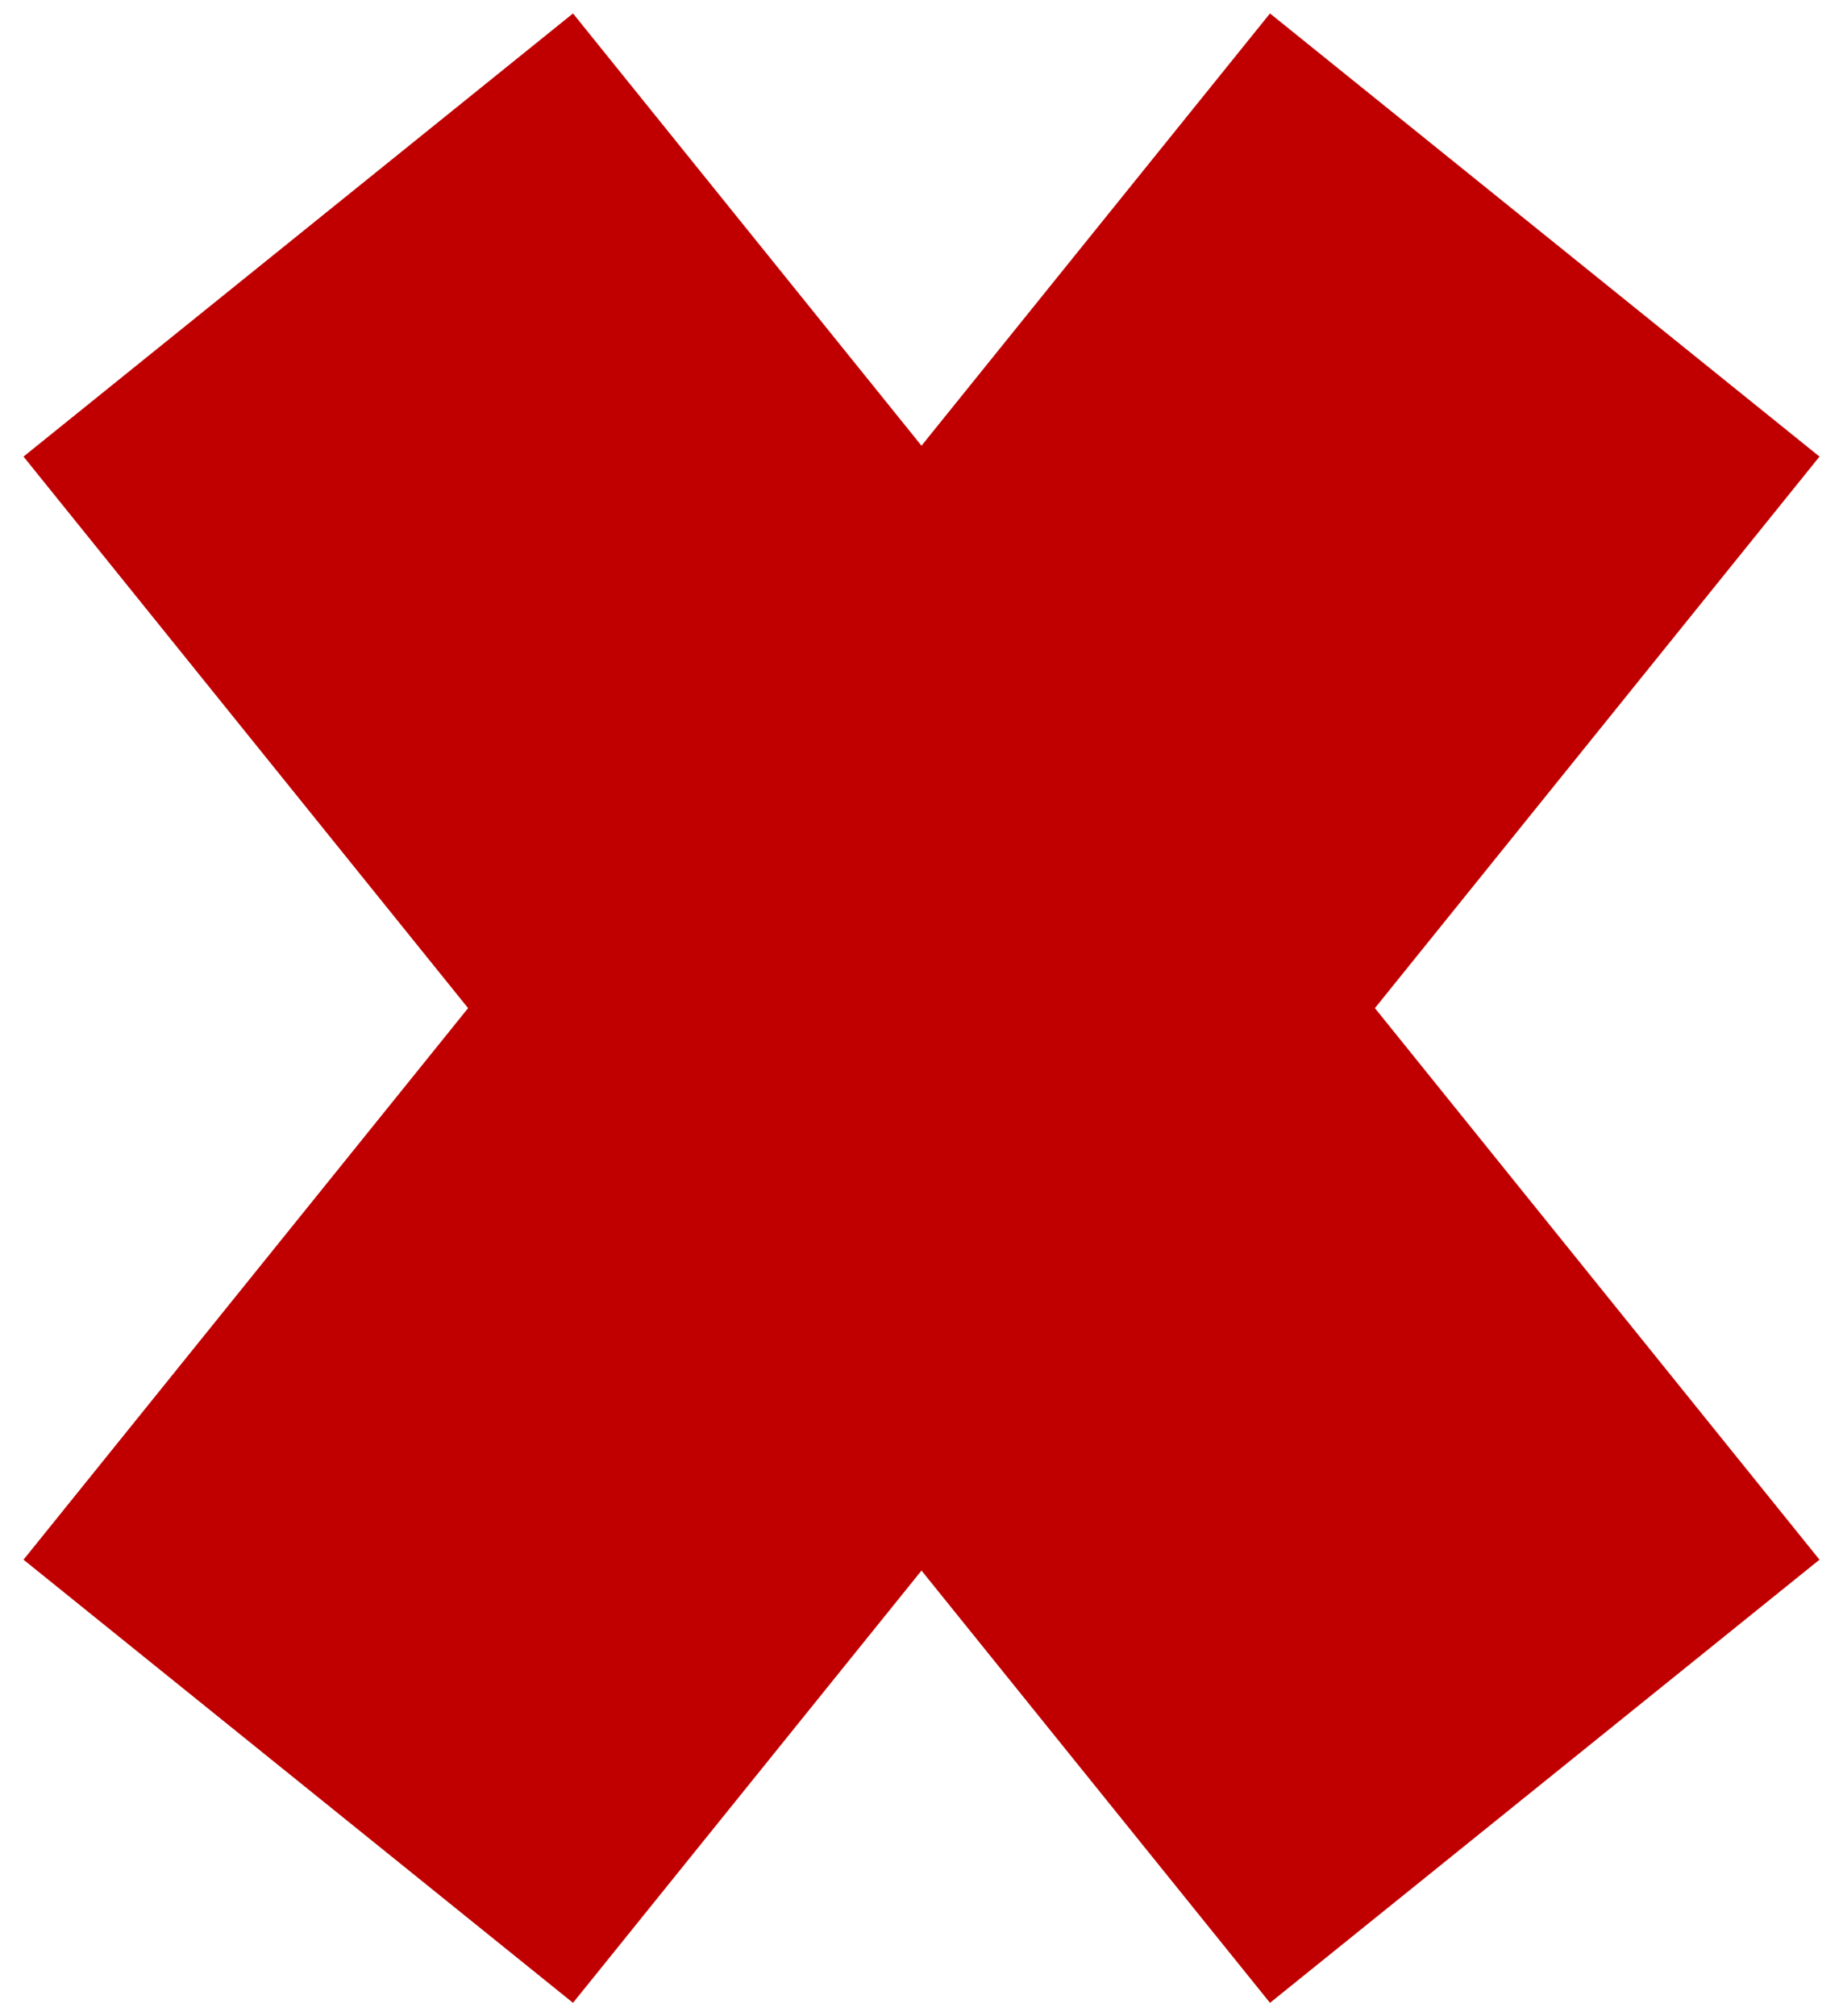 <svg width="64" height="70" xmlns="http://www.w3.org/2000/svg" xmlns:xlink="http://www.w3.org/1999/xlink" xml:space="preserve" overflow="hidden"><g transform="translate(-1072 -2466)"><path d="M1077.65 2482.37 1091.38 2471.3 1104 2486.95 1116.62 2471.3 1130.35 2482.37 1115.33 2501 1130.35 2519.63 1116.62 2530.7 1104 2515.05 1091.38 2530.7 1077.65 2519.63 1092.67 2501Z" stroke="#C00000" stroke-width="6.875" stroke-miterlimit="8" fill="#C00000" fill-rule="evenodd"/></g></svg>